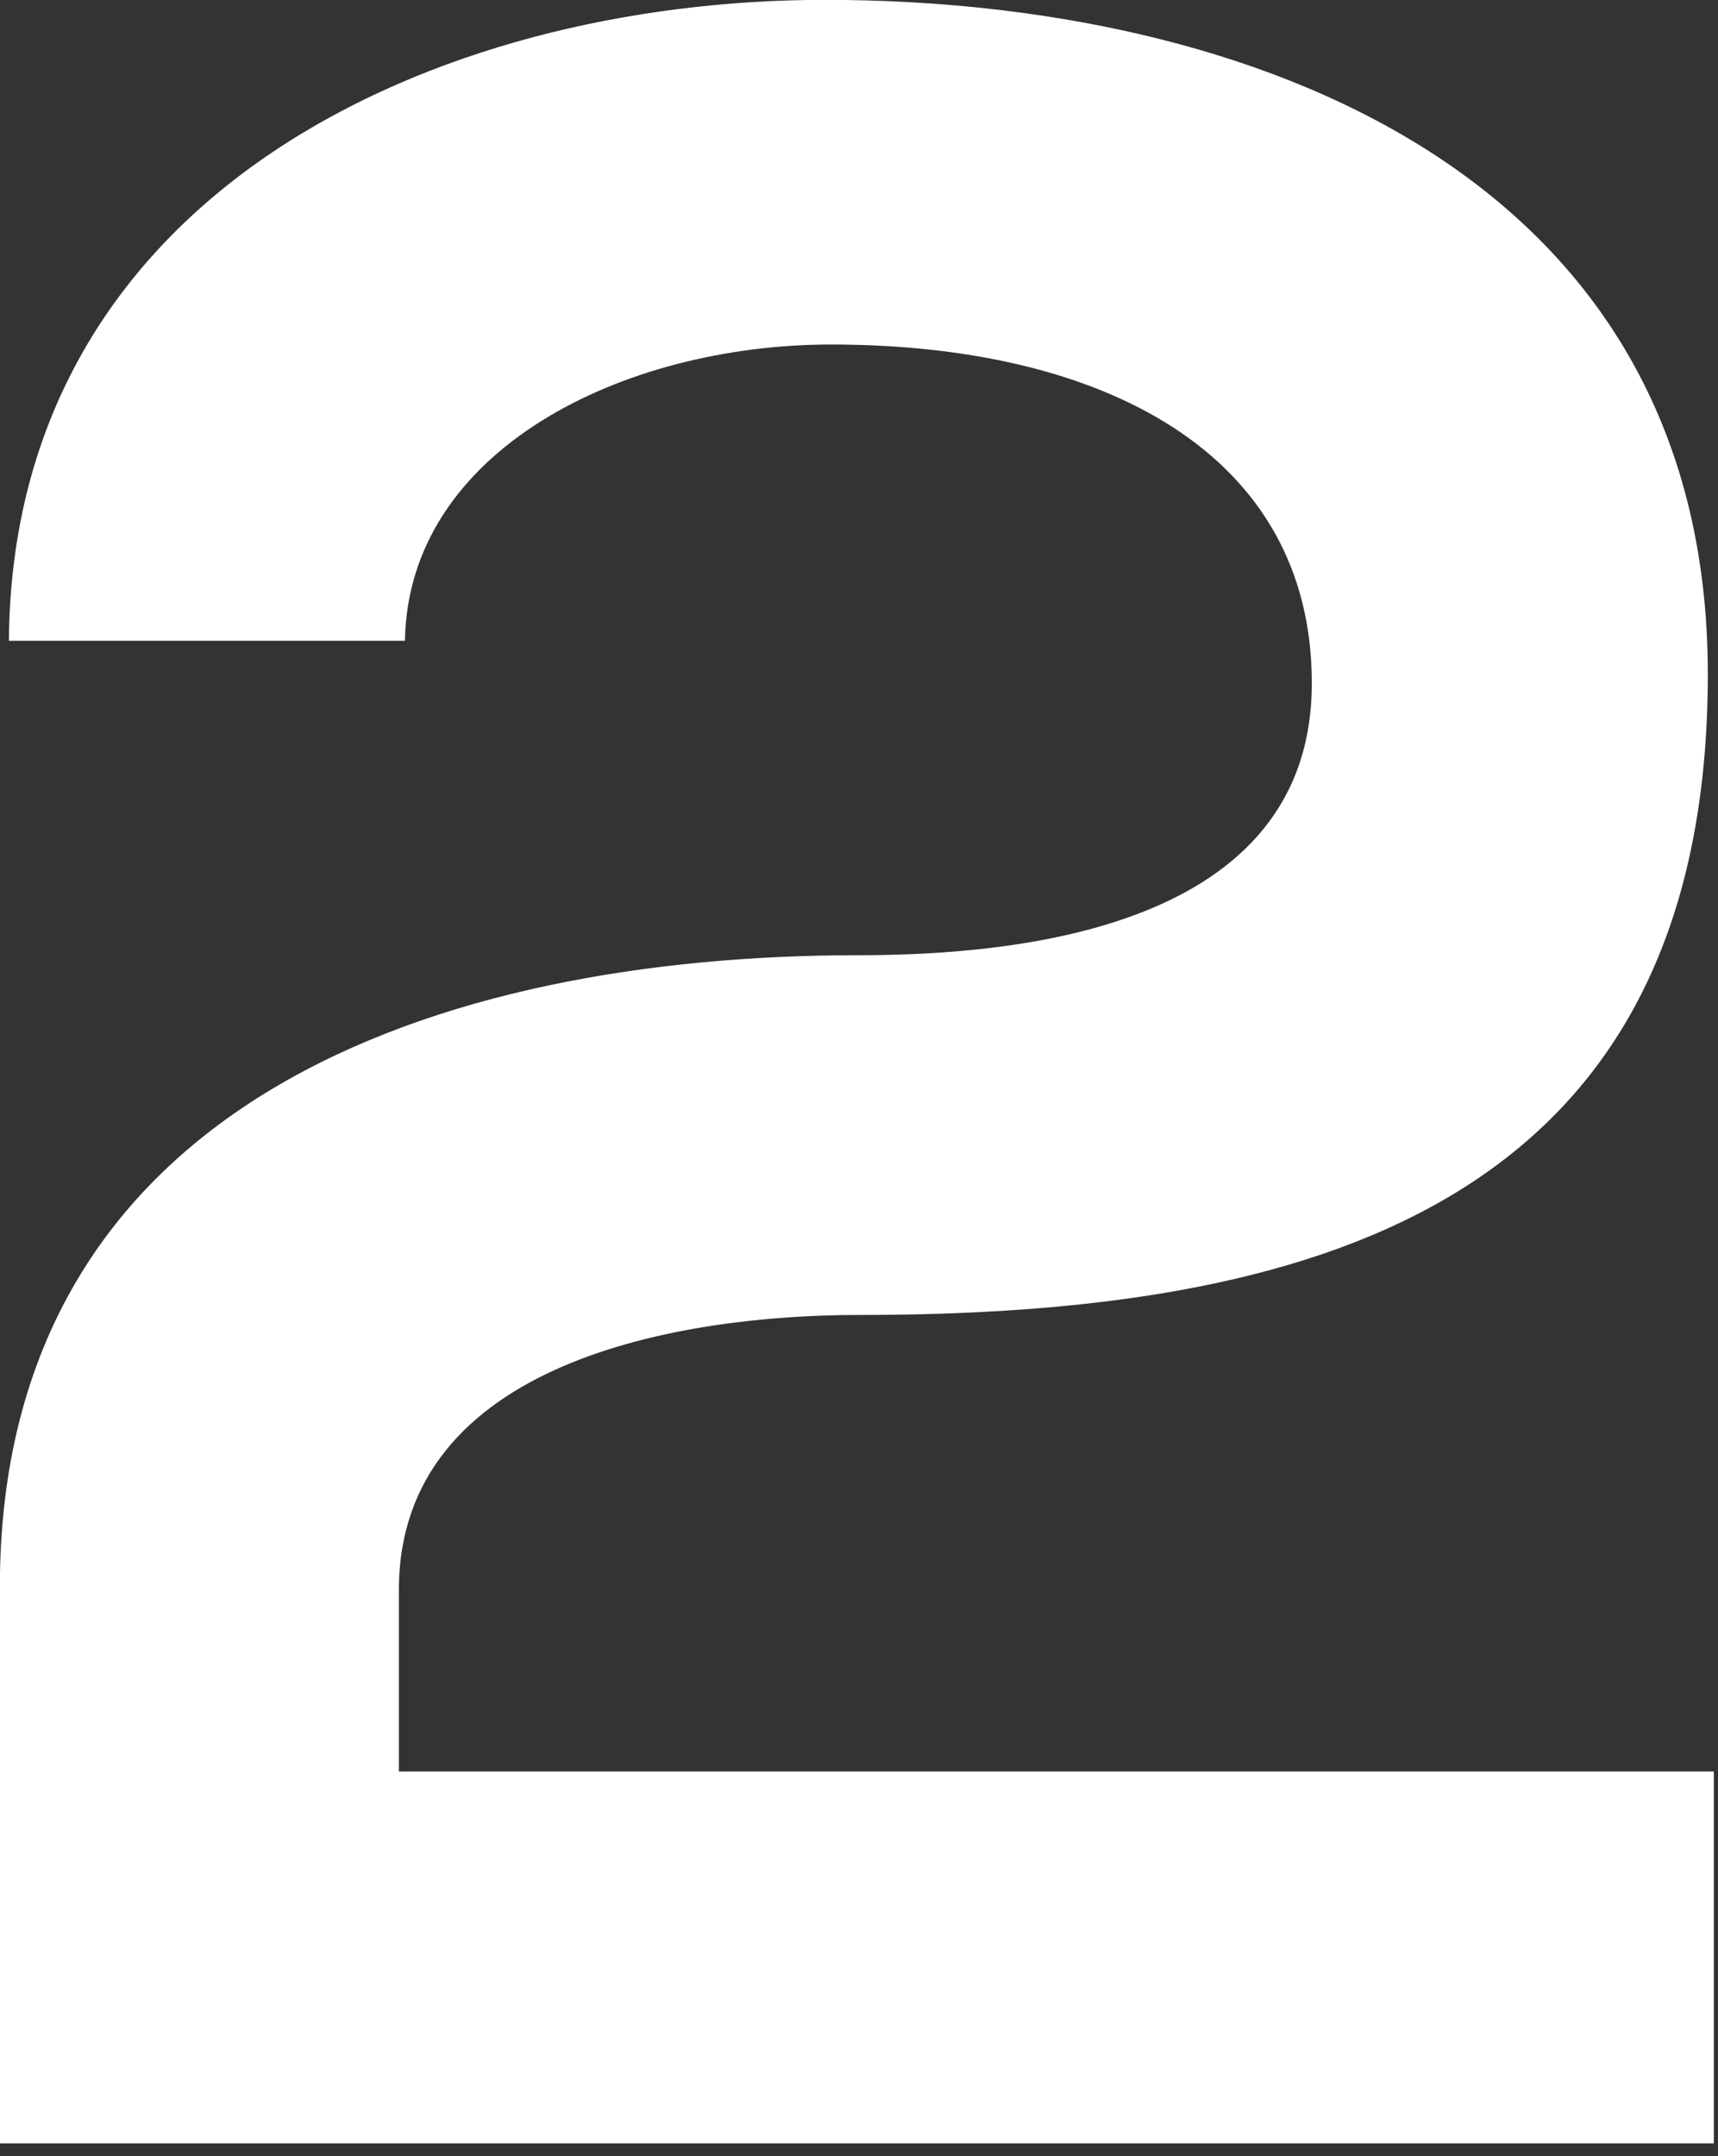 <svg xmlns="http://www.w3.org/2000/svg" xmlns:xlink="http://www.w3.org/1999/xlink" xmlns:serif="http://www.serif.com/" width="100%" height="100%" viewBox="0 0 102 128" xml:space="preserve" style="fill-rule:evenodd;clip-rule:evenodd;stroke-linejoin:round;stroke-miterlimit:2;">
    <rect x="0" y="0" width="102" height="128" fill="#333333" stroke="none"/>
    <g transform="matrix(1,0,0,1,-2180.55,-5354.69)">
        <g transform="matrix(2,0,0,2,0,0)">
            <g transform="matrix(1,0,0,1,1090.54,2721.94)">
                <path d="M0,-25.575C0.09,-38.856 12.653,-44.599 24.229,-44.599C36.792,-44.599 50.433,-39.484 50.433,-24.588C50.433,-8.615 38.407,-5.564 25.216,-5.564C20.012,-5.564 11.576,-4.218 11.576,2.602L11.576,7.987L50.612,7.987L50.612,19.024L-0.269,19.024L-0.269,2.512C-0.269,-11.935 12.833,-16.242 25.216,-16.242C29.972,-16.242 38.677,-17.05 38.677,-24.319C38.677,-31.139 32.485,-34.369 24.409,-34.369C18.217,-34.369 11.846,-31.229 11.756,-25.575L0,-25.575Z" style="fill:white;fill-rule:nonzero;"></path>
            </g>
        </g>
    </g>
</svg>